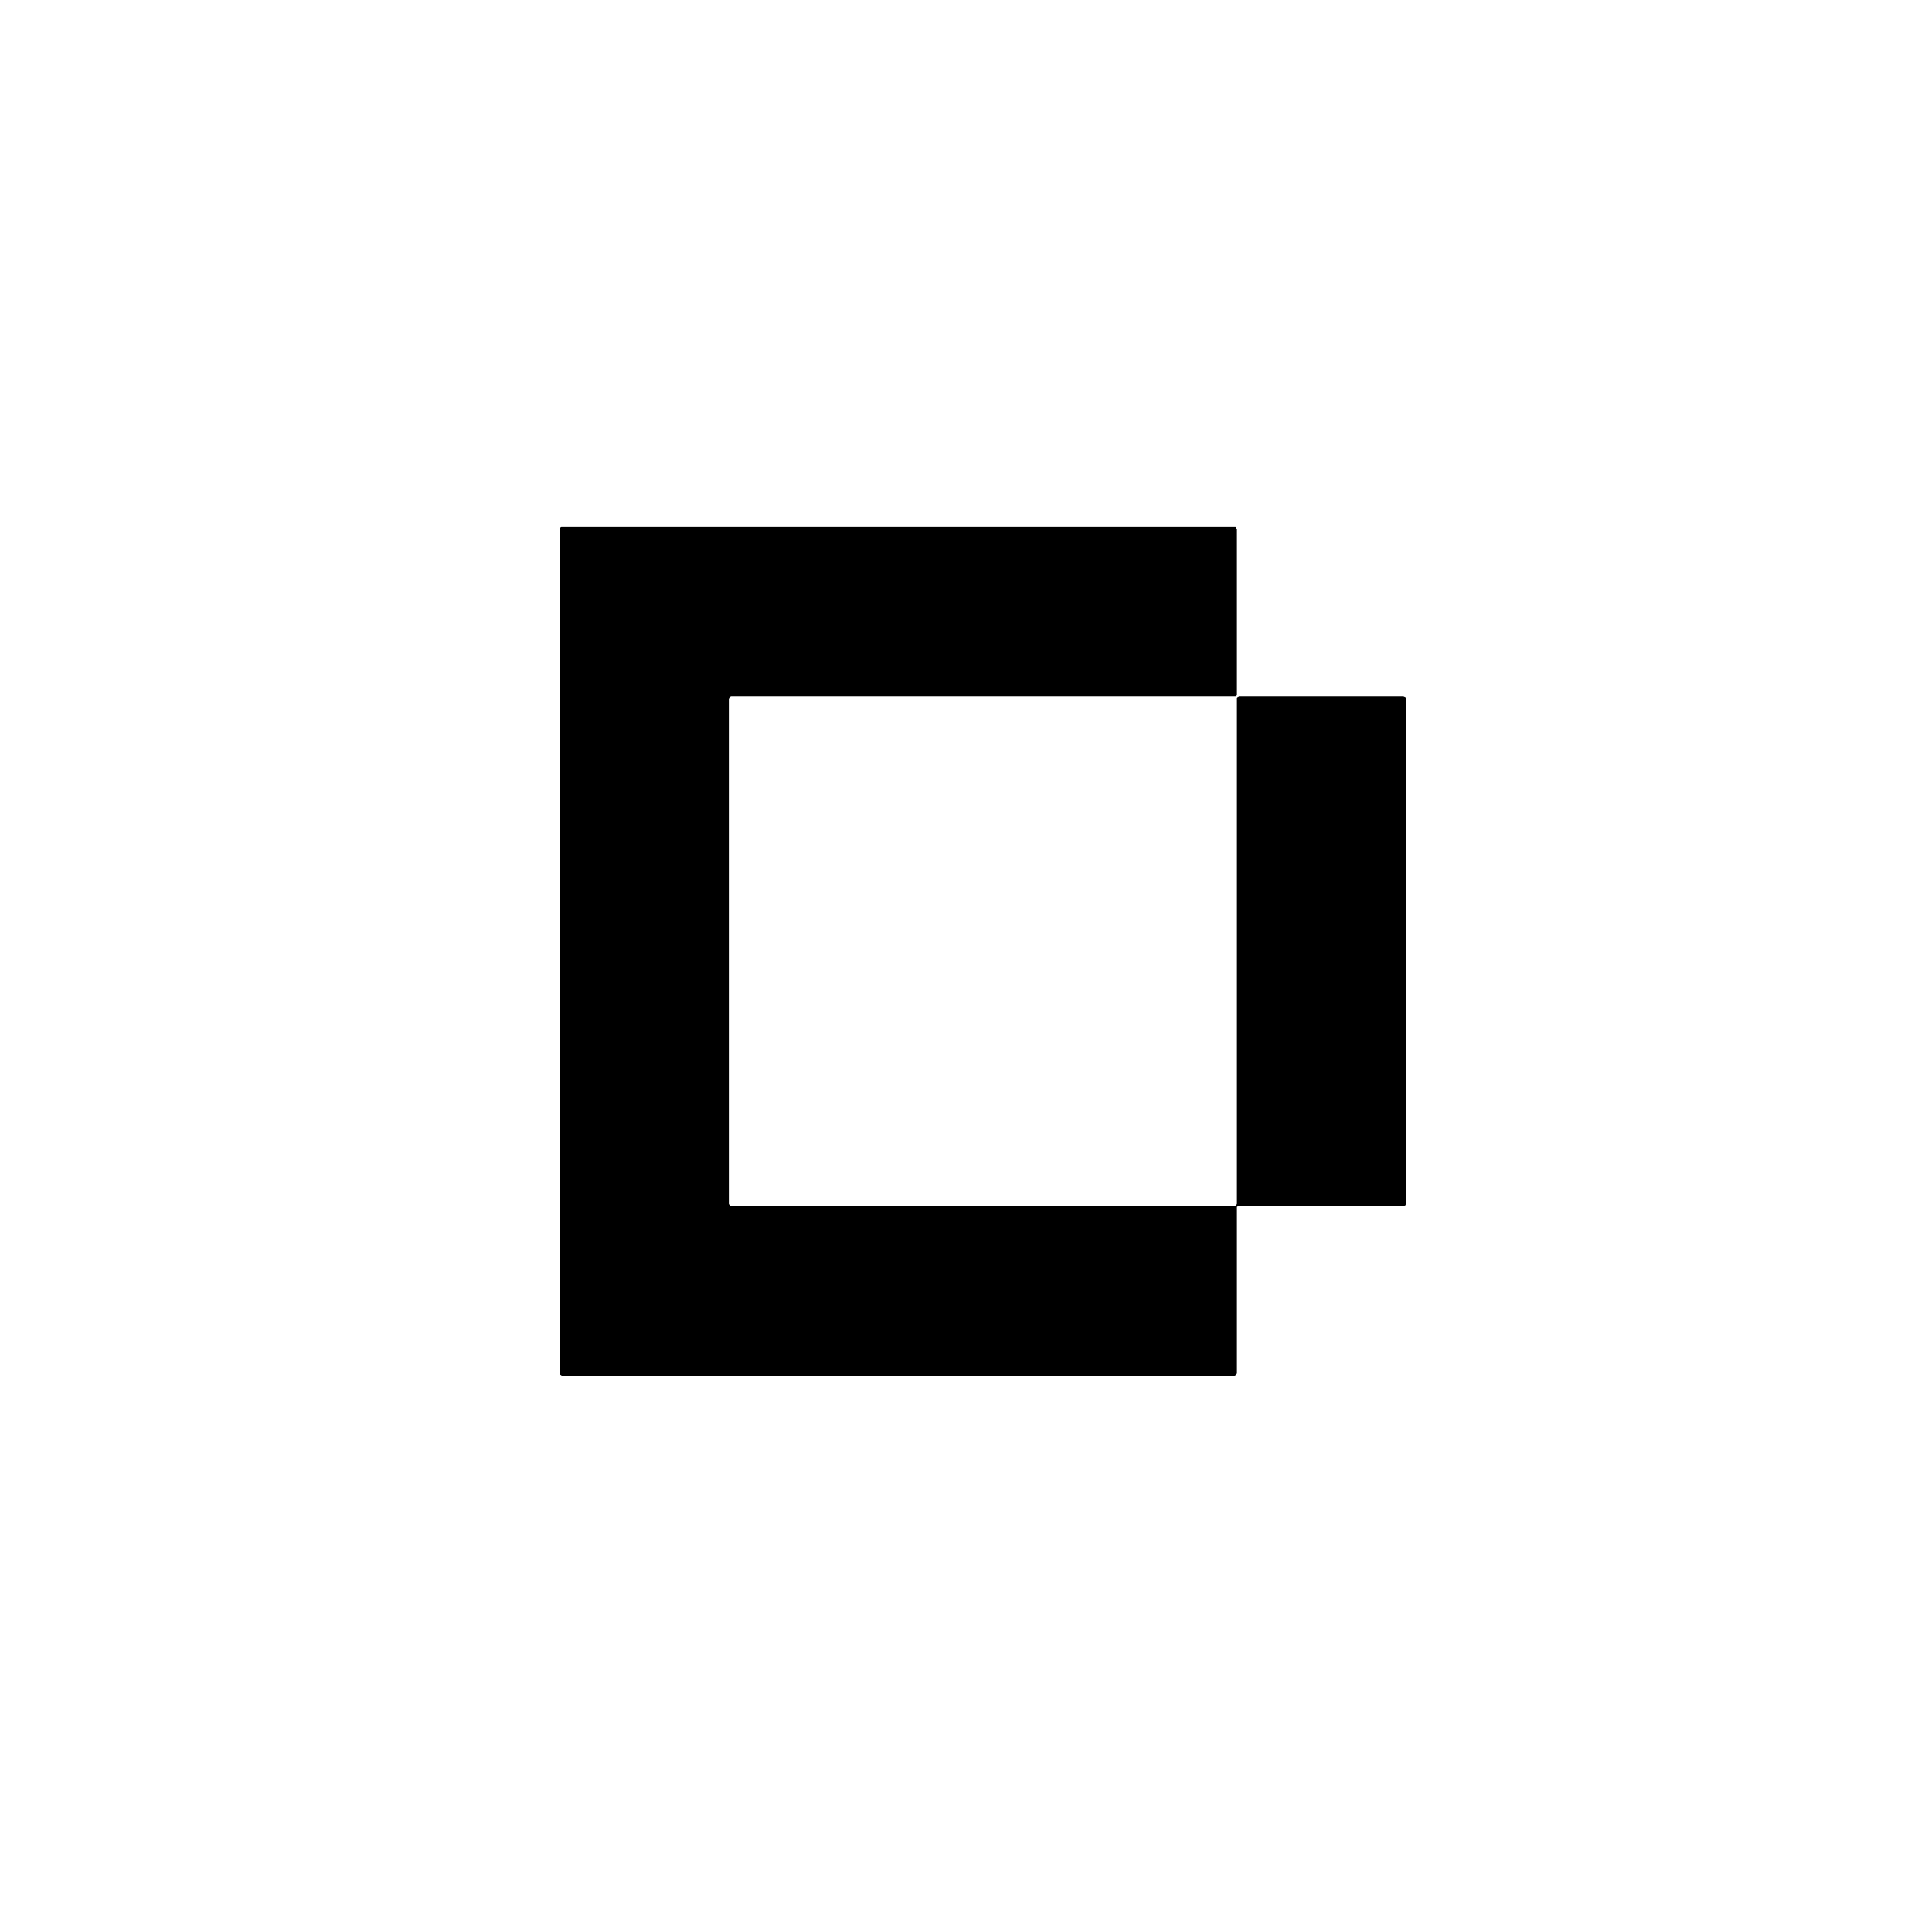 <svg version="1.2" xmlns="http://www.w3.org/2000/svg" viewBox="0 0 400 400" width="400" height="400">
	<title>cu9PbtK3 (1) (1)</title>
	<style>
		.s0 { fill: #000000 } 
	</style>
	<path class="s0" d="m255.6 284.8h-139.3q-0.1 0-0.1-0.1-0.1 0-0.2-0.1-0.1 0-0.1-0.1 0-0.1 0-0.2v-174.7q0-0.1 0-0.2 0-0.1 0.1-0.2 0.1 0 0.2-0.1 0 0 0.1 0h139.3q0.1 0 0.2 0 0.1 0.1 0.1 0.1 0.1 0.1 0.1 0.2 0.1 0.1 0.1 0.2v34.2q0 0.1-0.1 0.1 0 0.1-0.1 0.2 0 0.1-0.1 0.1-0.1 0-0.2 0h-104.2q-0.1 0-0.2 0.1-0.1 0-0.1 0.1-0.1 0-0.1 0.1-0.1 0.1-0.1 0.2v104.5q0 0.1 0.1 0.2 0 0 0.1 0.1 0 0.1 0.1 0.1 0.1 0 0.2 0h104.2q0.1 0 0.2 0 0.1 0 0.1-0.1 0.1-0.1 0.1-0.1 0.1-0.1 0.1-0.2v-104.5q0-0.1 0-0.2 0 0 0.1-0.1 0.1-0.1 0.2-0.1 0 0 0.1-0.1h34.1q0.1 0.1 0.2 0.1 0.1 0 0.2 0.1 0 0.1 0.1 0.1 0 0.1 0 0.2v104.5q0 0.1 0 0.1-0.1 0.1-0.1 0.2-0.1 0.1-0.2 0.1-0.1 0-0.2 0h-34.1q-0.1 0-0.1 0.1-0.1 0-0.2 0.1-0.1 0-0.1 0.1 0 0.1 0 0.2v34.2q0 0.1-0.1 0.2 0 0.1-0.1 0.1 0 0.1-0.1 0.1-0.1 0.1-0.2 0.1z"/>
</svg>
